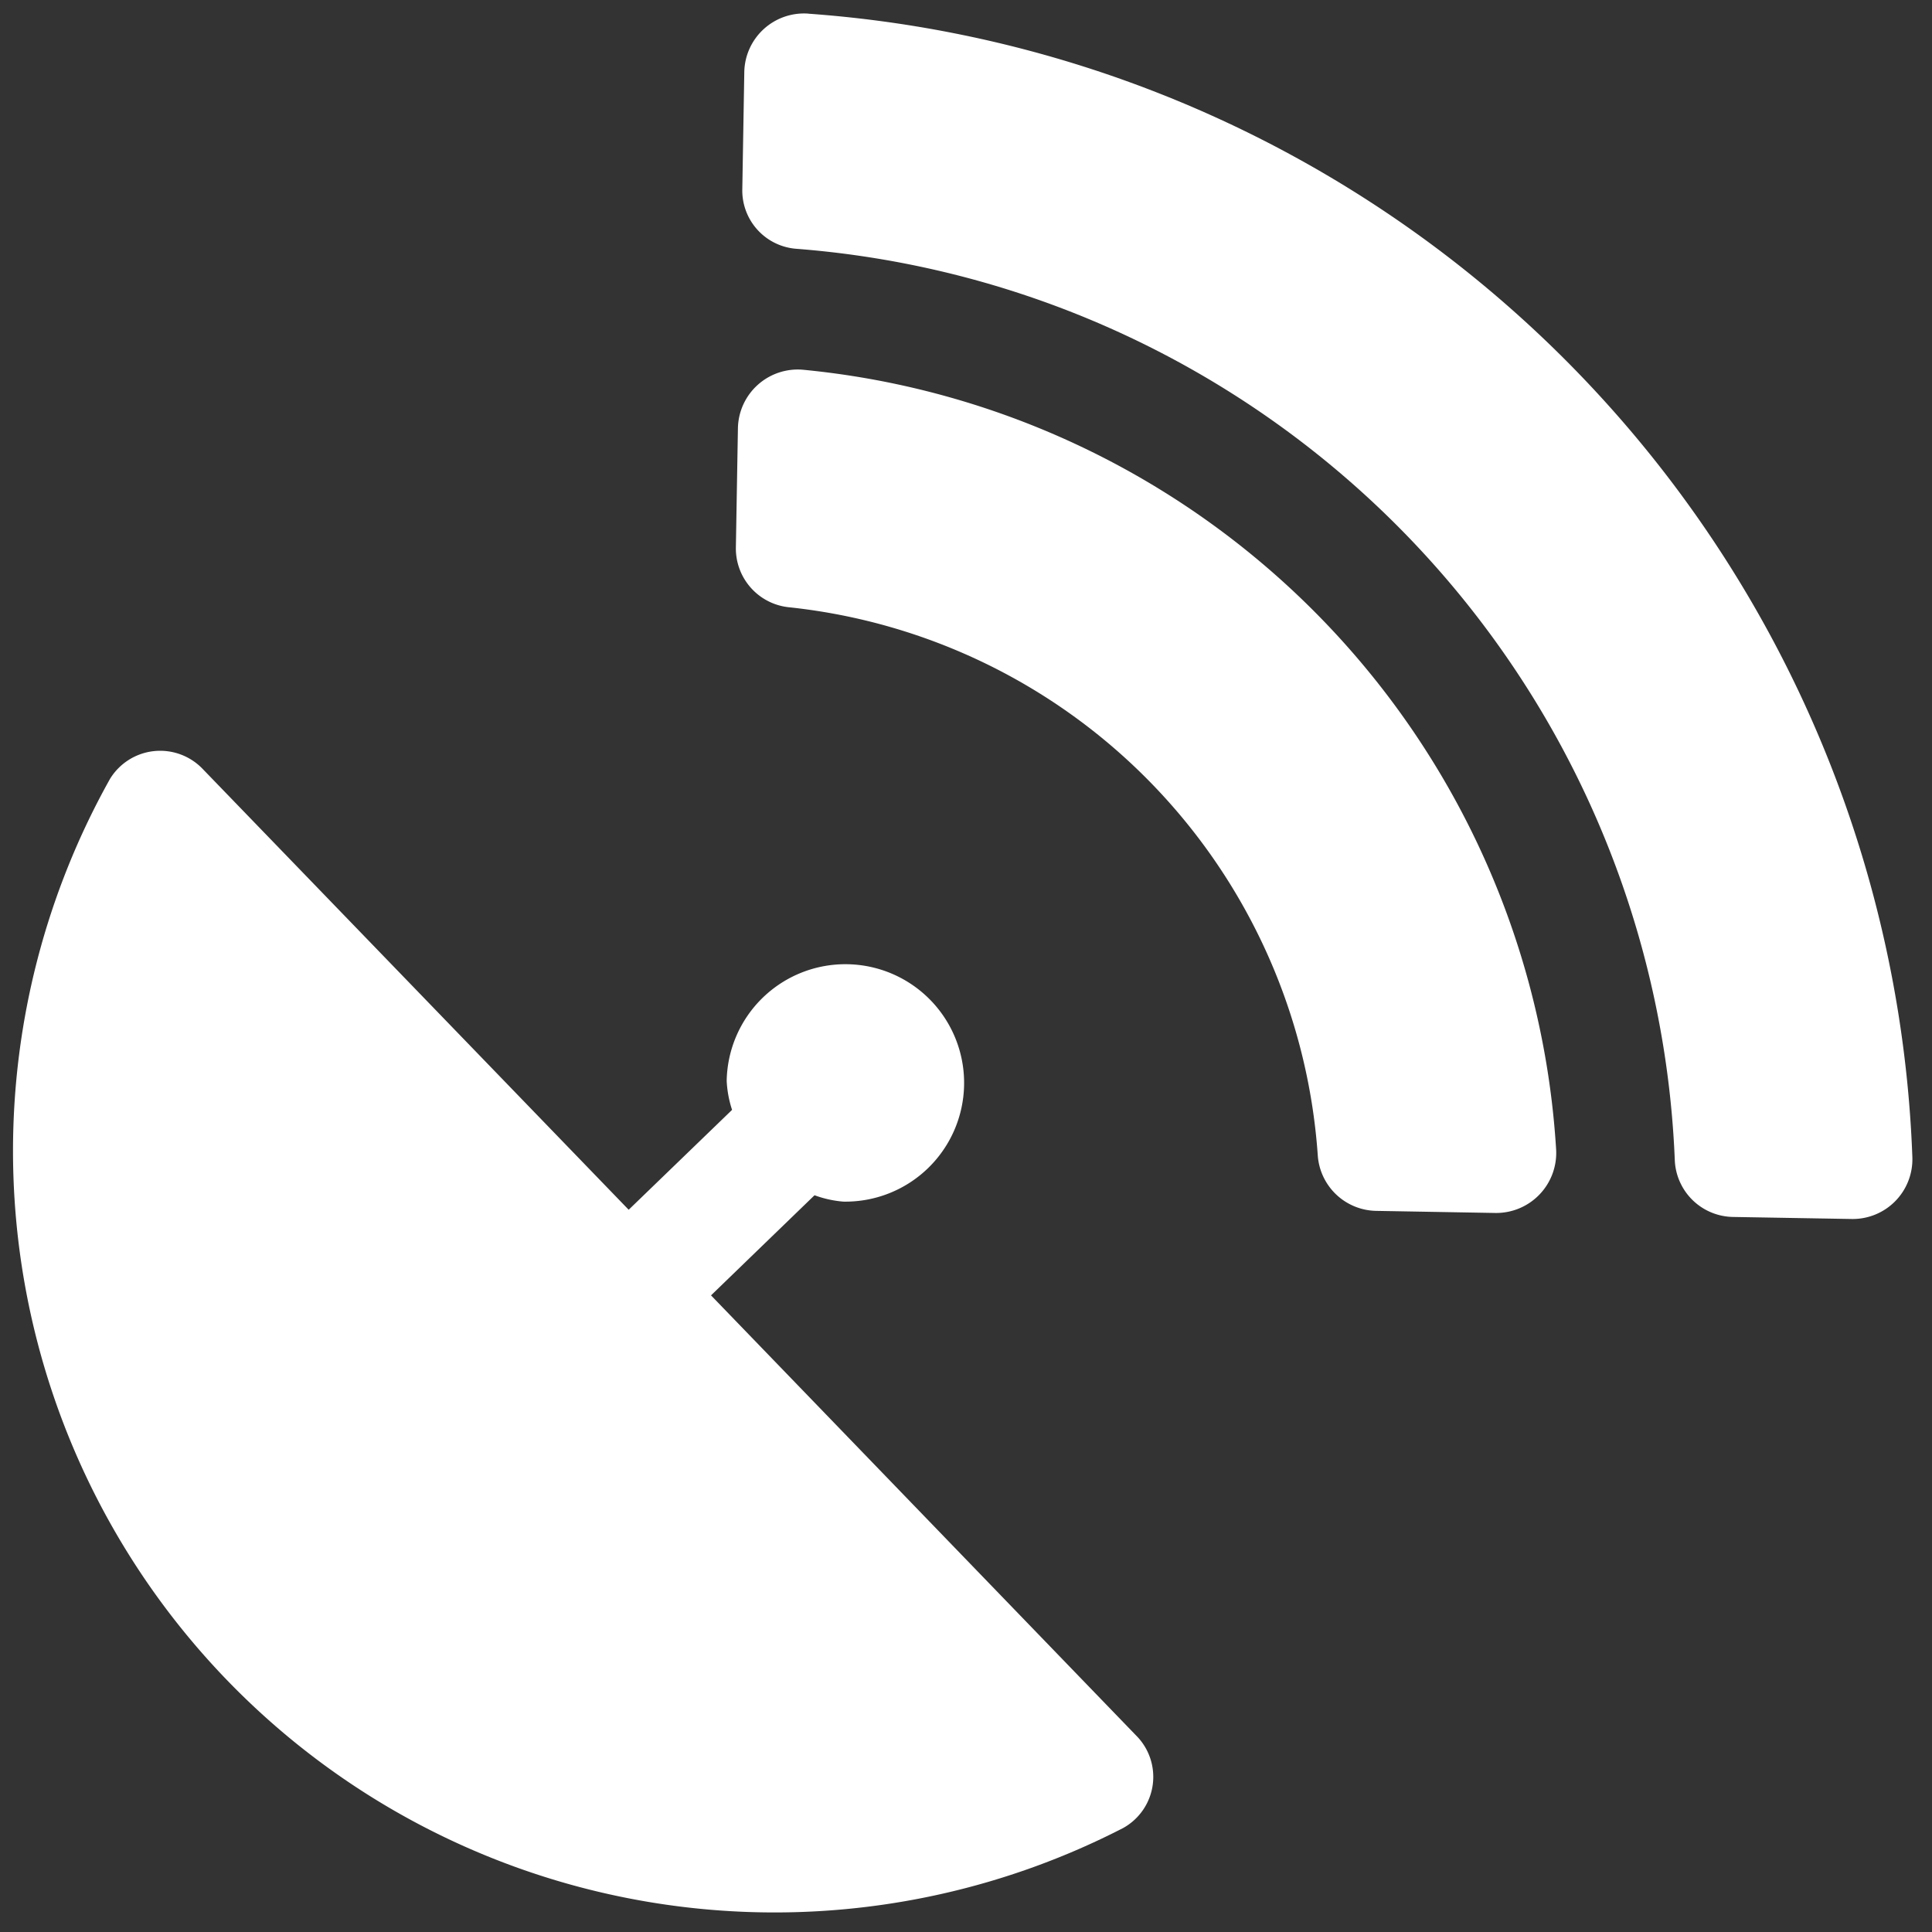 <svg xmlns="http://www.w3.org/2000/svg" width="33.036" height="33.036"><rect width="100%" height="100%" fill="#333333" stroke="none"/><path data-name="Icon awesome-satellite-dish" d="M12.158 22.15l1.77-1.712a1.855 1.855 0 00.493.109 2.03 2.03 0 10-1.995-2.065 1.855 1.855 0 00.092.496l-1.768 1.708-7.278-7.531a1.006 1.006 0 00-1.59.162 13.023 13.023 0 0017.325 17.94 1 1 0 00.218-1.583zM13.823.233a1.021 1.021 0 00-1.096.996l-.034 2a1 1 0 00.934 1.026 16.292 16.292 0 0115.011 15.584 1.013 1.013 0 00.992.97l2.036.035a1.021 1.021 0 001.034-1.06A20.348 20.348 0 0013.823.234zm-.087 6.09a1.023 1.023 0 00-1.118 1.001l-.035 2.036a1.011 1.011 0 00.92 1.025 10.132 10.132 0 019.03 9.37 1.019 1.019 0 00.993.95l2.043.036a1.027 1.027 0 001.04-1.083A14.273 14.273 0 0013.736 6.323z" fill="#fff"/></svg>